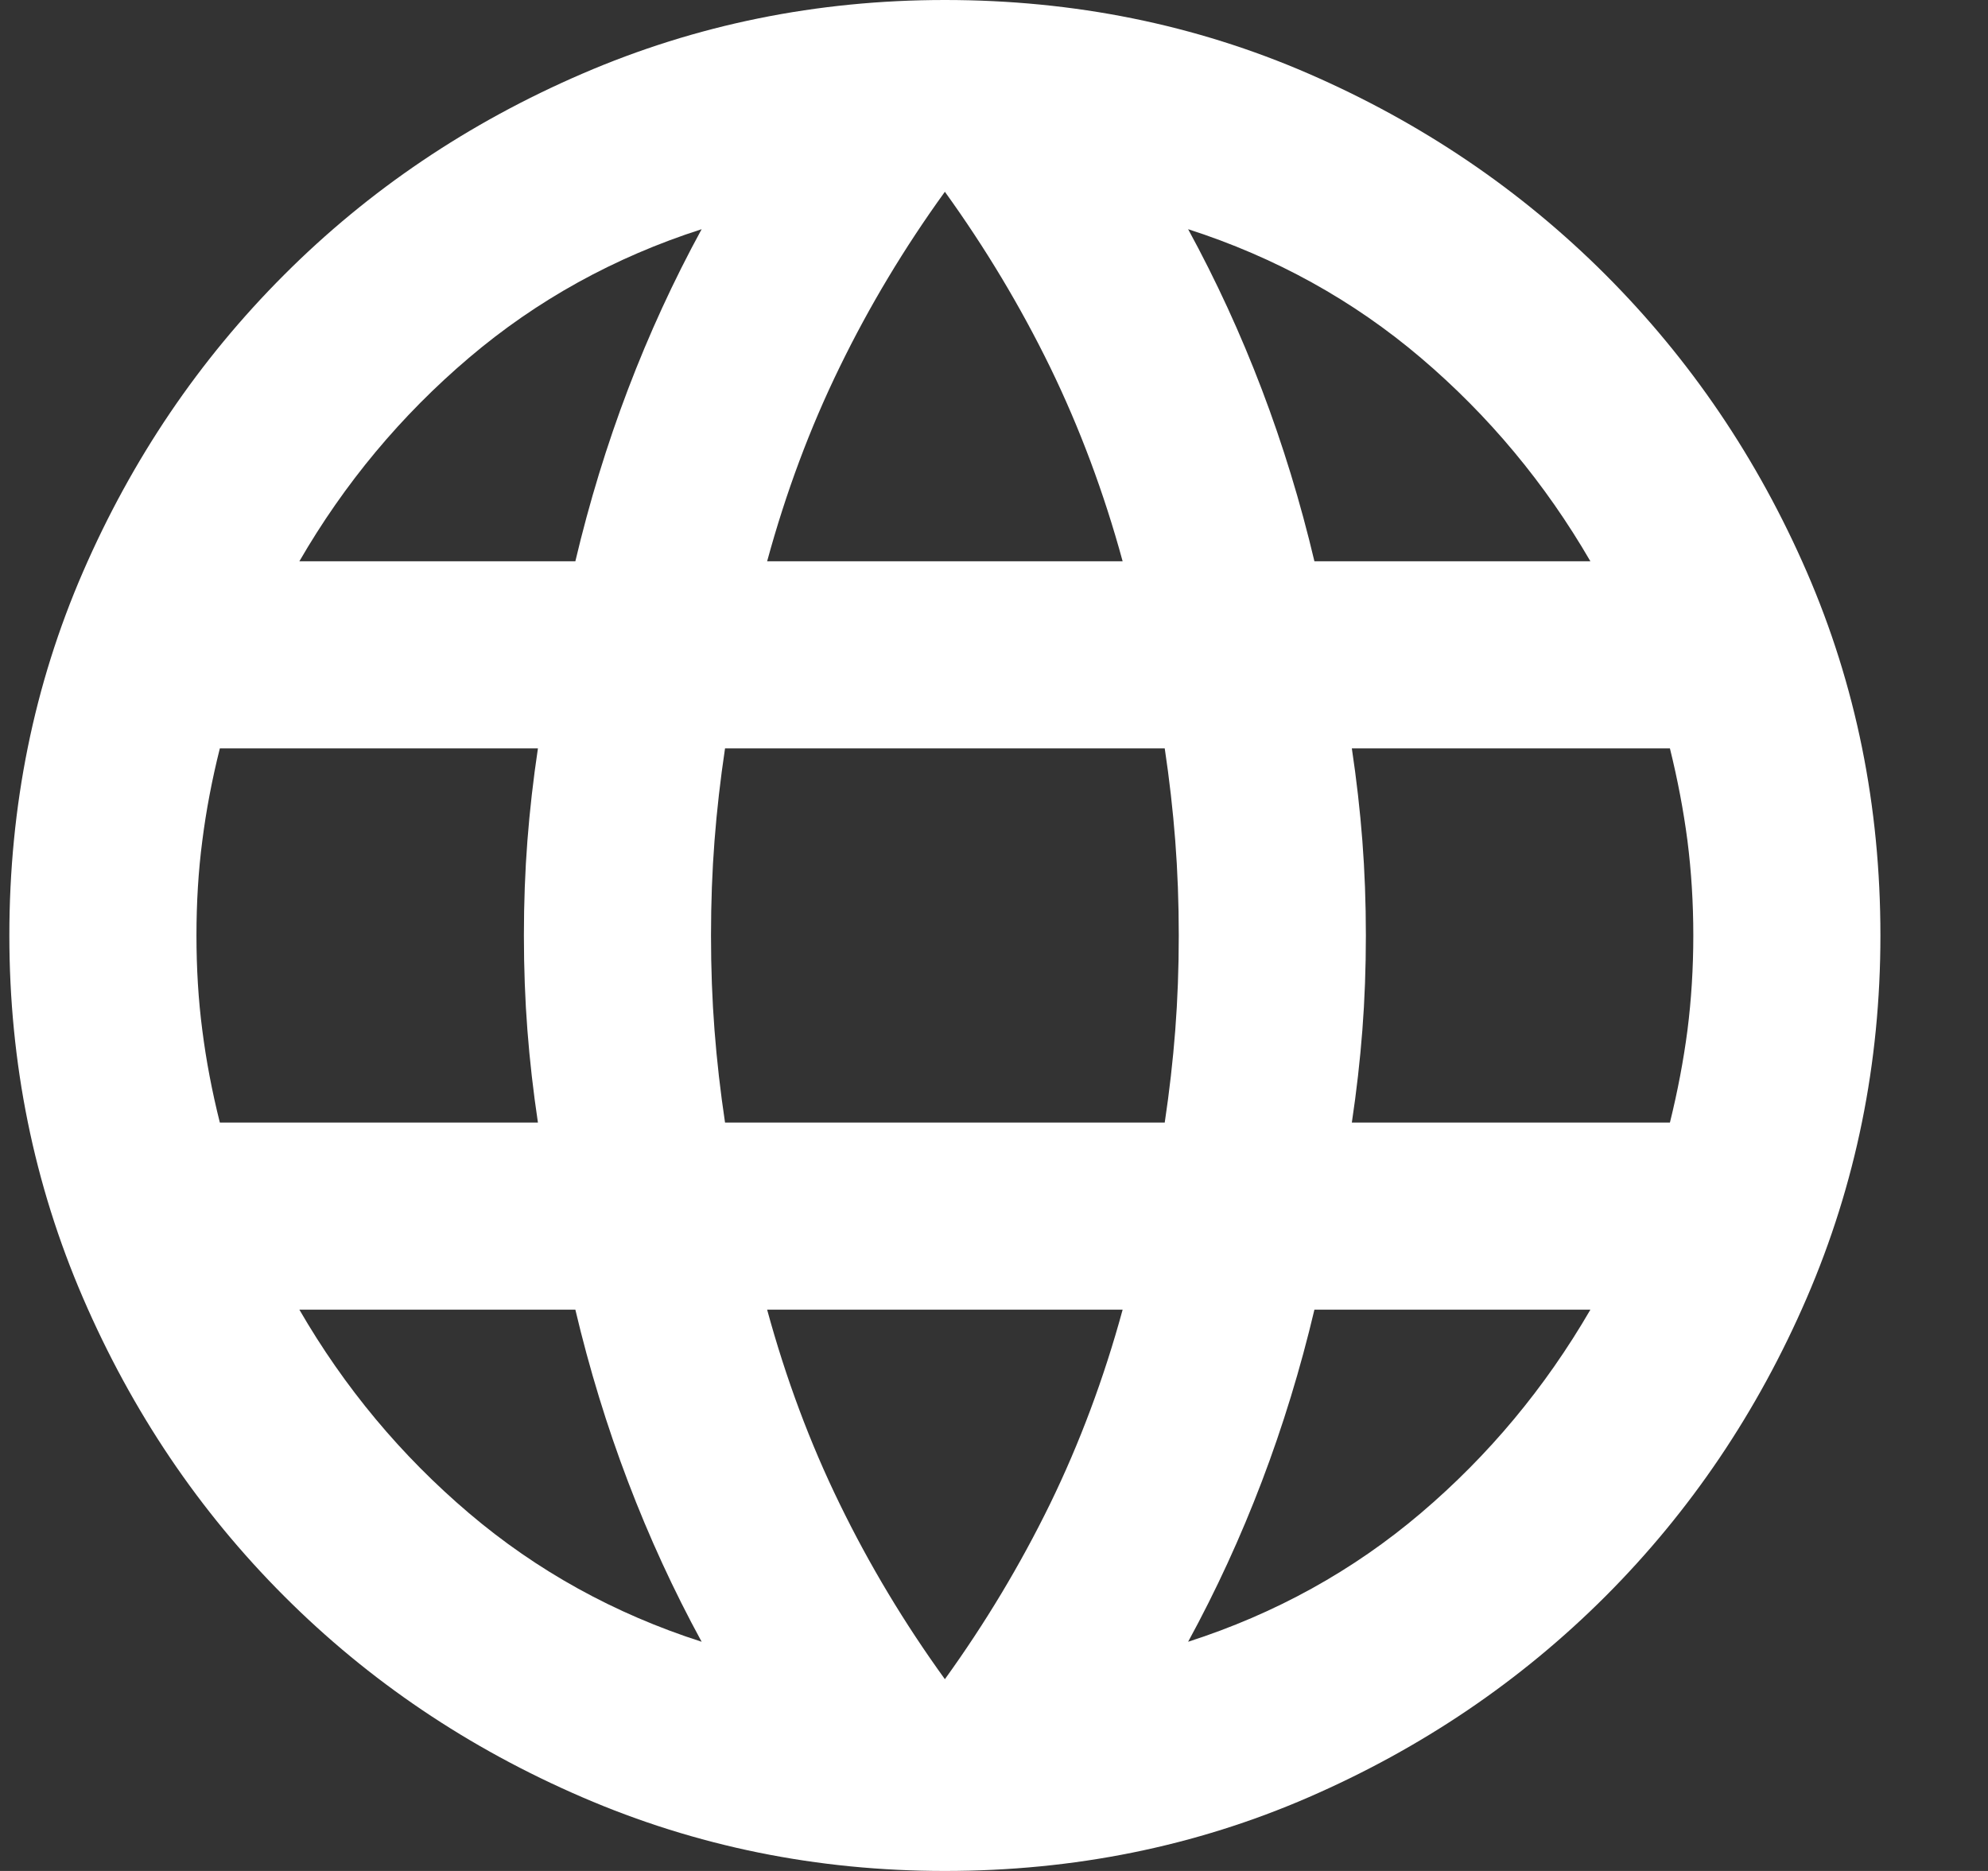 <svg width="17" height="16" viewBox="0 0 17 16" fill="none" xmlns="http://www.w3.org/2000/svg">
<rect x="0" y="0" width="17" height="16" fill="#333333" stroke="none"/>
<path d="M8.08 16C6.986 16 5.953 15.79 4.98 15.37C4.006 14.95 3.156 14.377 2.43 13.65C1.703 12.923 1.13 12.073 0.71 11.1C0.29 10.127 0.08 9.093 0.08 8C0.08 6.893 0.29 5.857 0.71 4.89C1.13 3.923 1.703 3.077 2.43 2.35C3.156 1.623 4.006 1.05 4.98 0.63C5.953 0.21 6.986 0 8.08 0C9.186 0 10.223 0.21 11.19 0.63C12.156 1.05 13.003 1.623 13.73 2.35C14.456 3.077 15.03 3.923 15.45 4.89C15.87 5.857 16.08 6.893 16.08 8C16.08 9.093 15.87 10.127 15.45 11.1C15.03 12.073 14.456 12.923 13.73 13.65C13.003 14.377 12.156 14.95 11.19 15.37C10.223 15.79 9.186 16 8.08 16ZM8.08 14.36C8.426 13.88 8.726 13.38 8.98 12.86C9.233 12.34 9.44 11.787 9.6 11.2H6.56C6.72 11.787 6.926 12.34 7.18 12.86C7.433 13.38 7.733 13.88 8.08 14.36ZM6 14.04C5.76 13.6 5.55 13.143 5.37 12.67C5.19 12.197 5.04 11.707 4.92 11.2H2.56C2.946 11.867 3.43 12.447 4.01 12.94C4.59 13.433 5.253 13.8 6 14.04ZM10.16 14.04C10.906 13.8 11.57 13.433 12.15 12.94C12.73 12.447 13.213 11.867 13.6 11.2H11.24C11.12 11.707 10.97 12.197 10.79 12.67C10.61 13.143 10.4 13.6 10.16 14.04ZM1.88 9.6H4.6C4.56 9.333 4.53 9.07 4.51 8.81C4.49 8.55 4.48 8.28 4.48 8C4.48 7.72 4.49 7.45 4.51 7.19C4.53 6.93 4.56 6.667 4.6 6.4H1.88C1.813 6.667 1.763 6.93 1.73 7.19C1.696 7.45 1.68 7.72 1.68 8C1.68 8.28 1.696 8.55 1.73 8.81C1.763 9.07 1.813 9.333 1.88 9.6ZM6.2 9.6H9.96C10 9.333 10.03 9.07 10.05 8.81C10.07 8.55 10.08 8.28 10.08 8C10.08 7.72 10.07 7.45 10.05 7.19C10.03 6.93 10 6.667 9.96 6.4H6.2C6.16 6.667 6.13 6.93 6.11 7.19C6.09 7.45 6.08 7.72 6.08 8C6.08 8.28 6.09 8.55 6.11 8.81C6.13 9.07 6.16 9.333 6.2 9.6ZM11.56 9.6H14.28C14.346 9.333 14.396 9.07 14.43 8.81C14.463 8.55 14.48 8.28 14.48 8C14.48 7.72 14.463 7.45 14.43 7.19C14.396 6.93 14.346 6.667 14.28 6.4H11.56C11.6 6.667 11.63 6.93 11.65 7.19C11.67 7.45 11.68 7.72 11.68 8C11.68 8.28 11.67 8.55 11.65 8.81C11.63 9.07 11.6 9.333 11.56 9.6ZM11.24 4.8H13.6C13.213 4.133 12.73 3.553 12.15 3.06C11.57 2.567 10.906 2.2 10.16 1.96C10.4 2.4 10.61 2.857 10.79 3.33C10.97 3.803 11.12 4.293 11.24 4.8ZM6.56 4.8H9.6C9.44 4.213 9.233 3.66 8.98 3.14C8.726 2.62 8.426 2.12 8.08 1.64C7.733 2.12 7.433 2.62 7.18 3.14C6.926 3.66 6.72 4.213 6.56 4.8ZM2.56 4.8H4.92C5.04 4.293 5.19 3.803 5.37 3.33C5.55 2.857 5.76 2.4 6 1.96C5.253 2.2 4.59 2.567 4.01 3.06C3.43 3.553 2.946 4.133 2.56 4.8Z" fill="white"/>
</svg>
